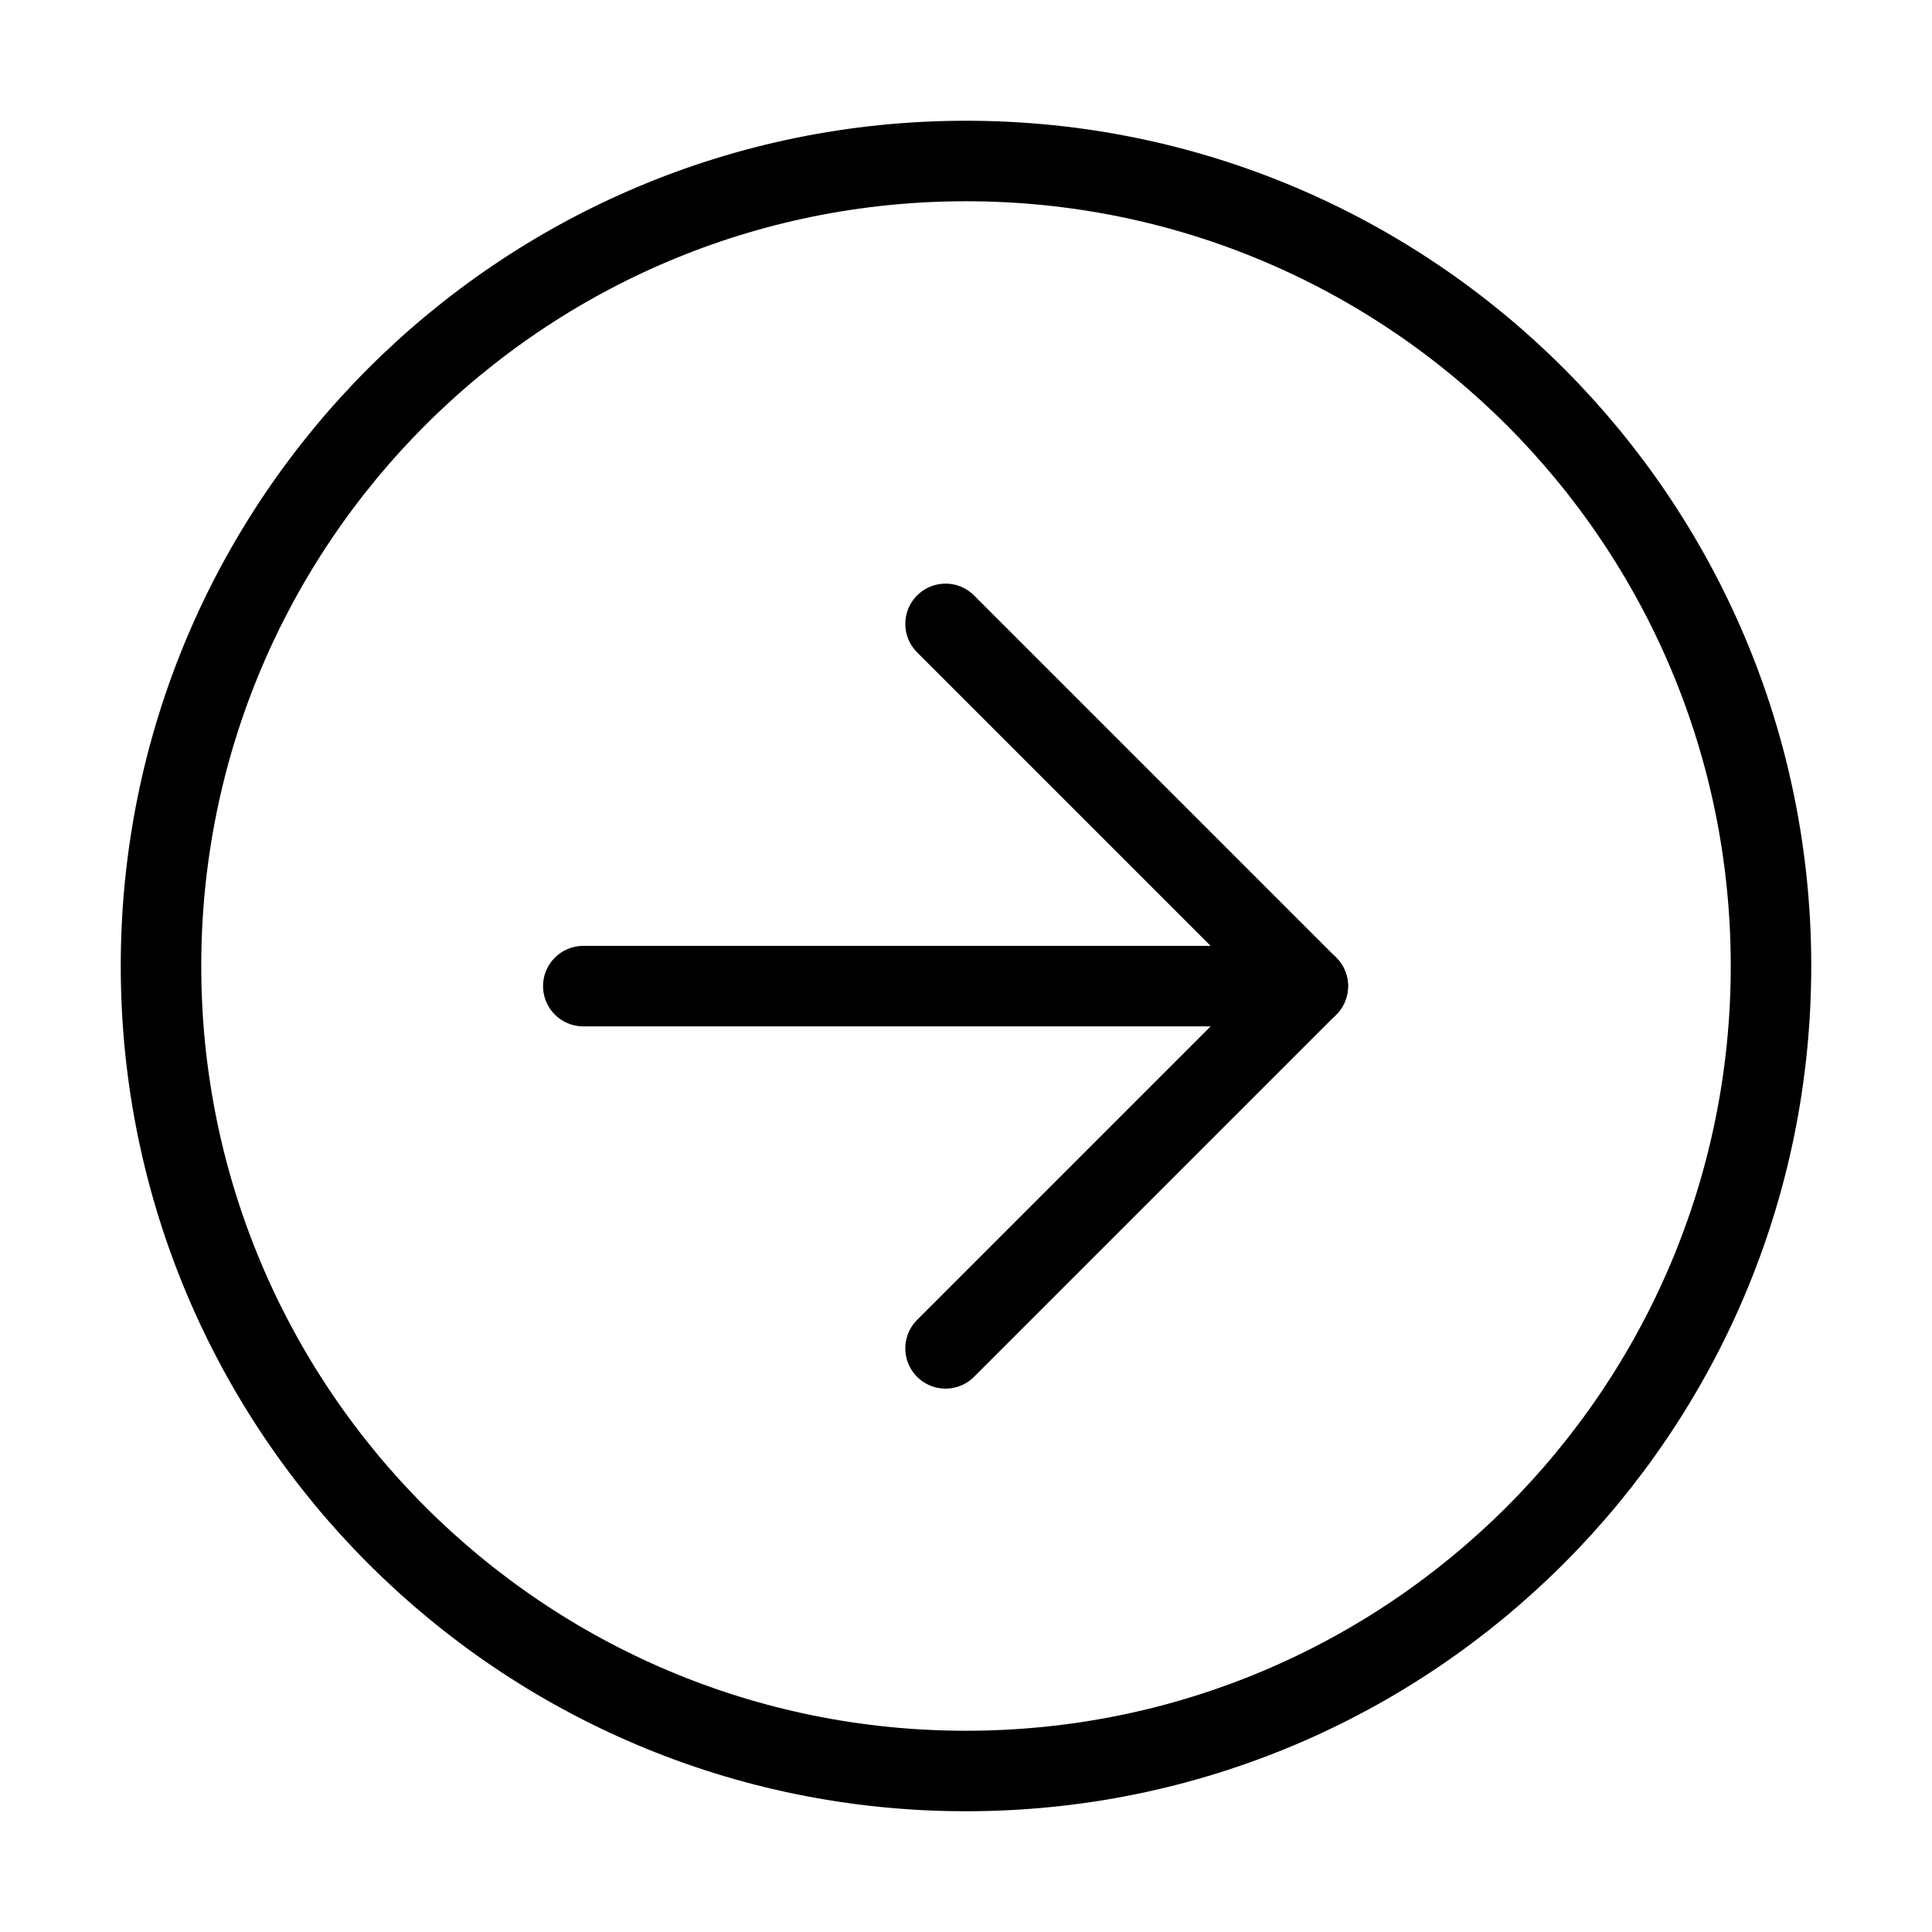 <?xml version="1.0" encoding="UTF-8"?><svg width="24" height="24" viewBox="0 0 48 48" fill="none" xmlns="http://www.w3.org/2000/svg"><path d="M24 44C35.046 44 44 35.046 44 24C44 12.954 35.046 4 24 4C12.954 4 4 12.954 4 24C4 35.046 12.954 44 24 44Z" fill="none" stroke="#000" stroke-width="2" stroke-linejoin="round"/><path d="M14.492 24.5H32.492" stroke="#000" stroke-width="2" stroke-linecap="round" stroke-linejoin="round"/><path d="M23.492 15.5L32.492 24.5L23.492 33.5" stroke="#000" stroke-width="2" stroke-linecap="round" stroke-linejoin="round"/></svg>